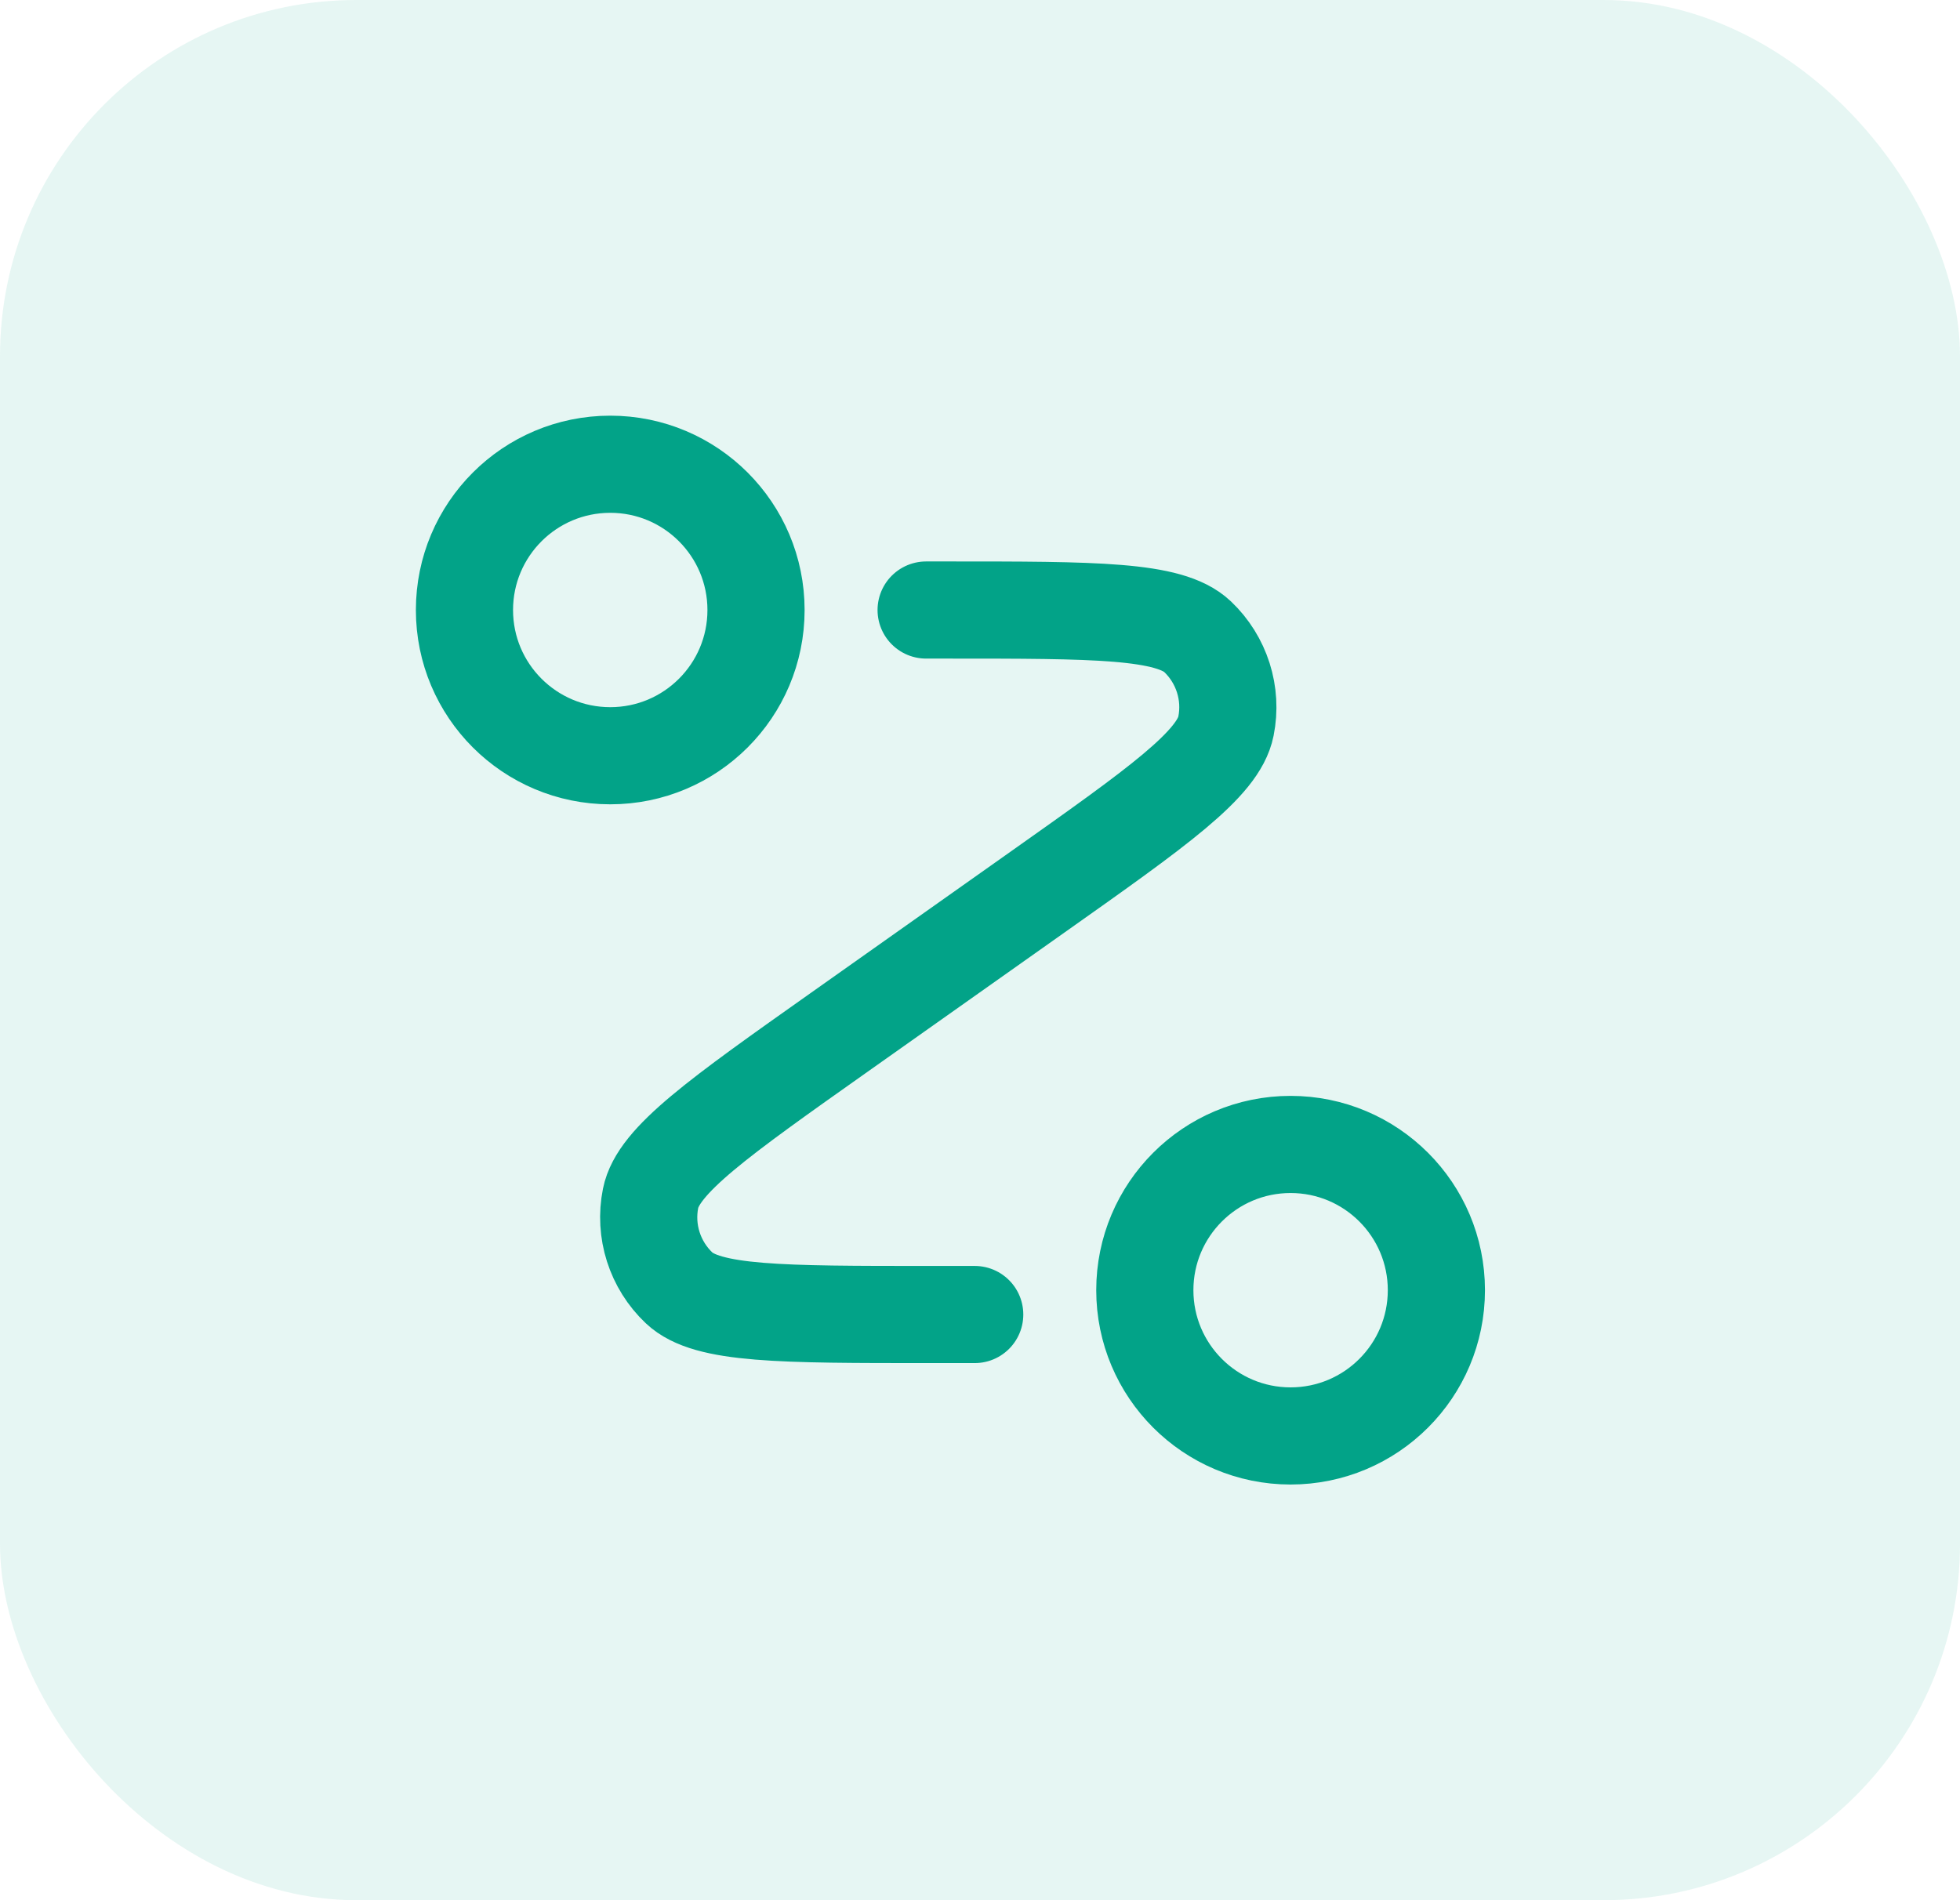<svg width="33" height="32" viewBox="0 0 33 32" fill="none" xmlns="http://www.w3.org/2000/svg">
<rect width="33" height="32" rx="6" fill="#02A388" fill-opacity="0.1"/>
<path d="M15.593 10.273H15.948C18.442 10.273 19.688 10.273 20.162 10.721C20.57 11.108 20.752 11.678 20.641 12.23C20.514 12.869 19.496 13.589 17.46 15.029L14.135 17.381C12.099 18.821 11.082 19.54 10.954 20.179C10.843 20.732 11.025 21.302 11.434 21.689C11.907 22.137 13.153 22.137 15.647 22.137H16.411M12.729 10.273C12.729 11.629 11.63 12.727 10.275 12.727C8.919 12.727 7.82 11.629 7.82 10.273C7.82 8.917 8.919 7.818 10.275 7.818C11.63 7.818 12.729 8.917 12.729 10.273ZM24.184 21.727C24.184 23.083 23.085 24.182 21.729 24.182C20.374 24.182 19.275 23.083 19.275 21.727C19.275 20.372 20.374 19.273 21.729 19.273C23.085 19.273 24.184 20.372 24.184 21.727Z" stroke="#02A388" stroke-width="1.636" stroke-linecap="round" stroke-linejoin="round"/>
</svg>
